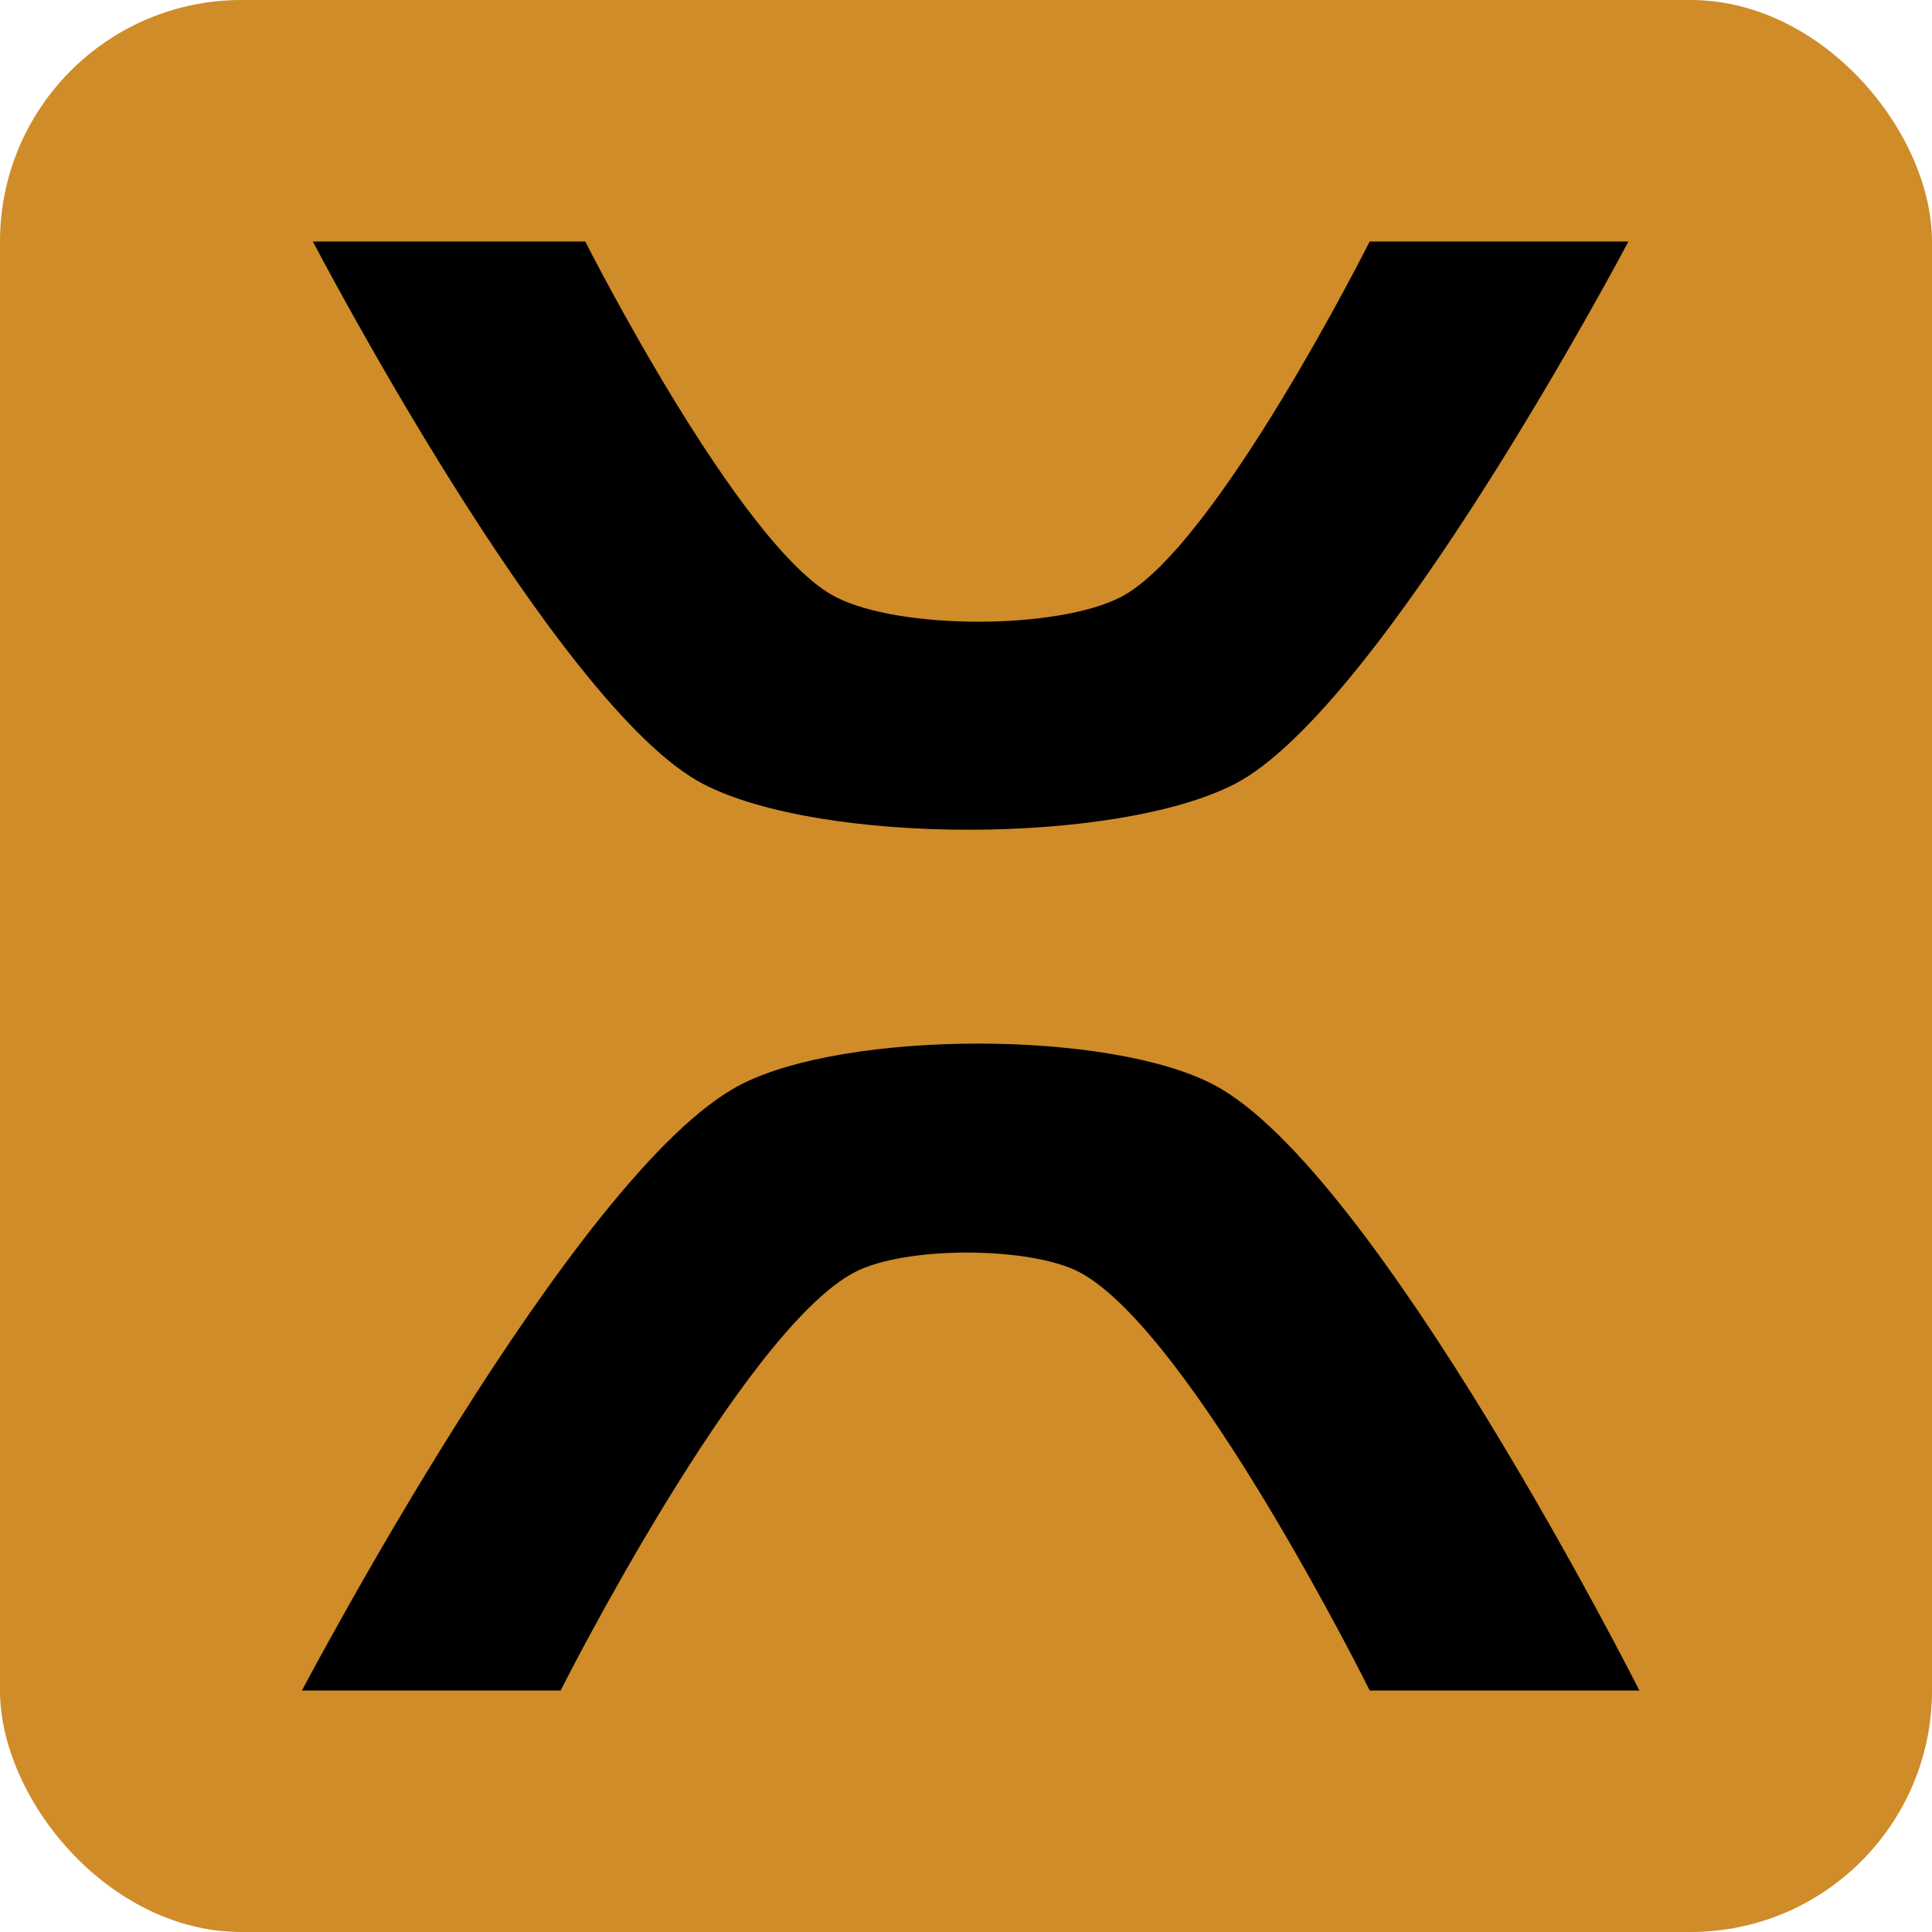 <svg width="16" height="16" viewBox="0 0 16 16" fill="none" xmlns="http://www.w3.org/2000/svg">
<rect width="16" height="16" rx="2" fill="#CF8C29"/>
<g clip-path="url(#clip0)">
<path d="M5.826 6.494C6.806 6.999 9.242 6.996 10.223 6.494C11.448 5.863 13.486 2 13.486 2H11.343C11.343 2 10.076 4.525 9.289 4.941C8.762 5.218 7.443 5.218 6.915 4.941C6.124 4.528 4.847 2 4.847 2H2.591C2.591 2 4.605 5.863 5.826 6.494Z" fill="black"/>
<path d="M7.078 10.536C7.491 10.319 8.525 10.319 8.94 10.536C9.863 11.024 11.343 13.997 11.343 14H13.577C13.577 14 11.4 9.688 10.051 8.983C9.18 8.526 7.006 8.532 6.133 8.983C4.765 9.687 2.503 14 2.5 14H4.643C4.643 13.997 6.148 11.021 7.078 10.536Z" fill="black"/>
</g>
<defs>
<clipPath id="clip0">
<rect width="11.077" height="12" fill="white" transform="translate(2.5 2)"/>
</clipPath>
</defs>
</svg>
